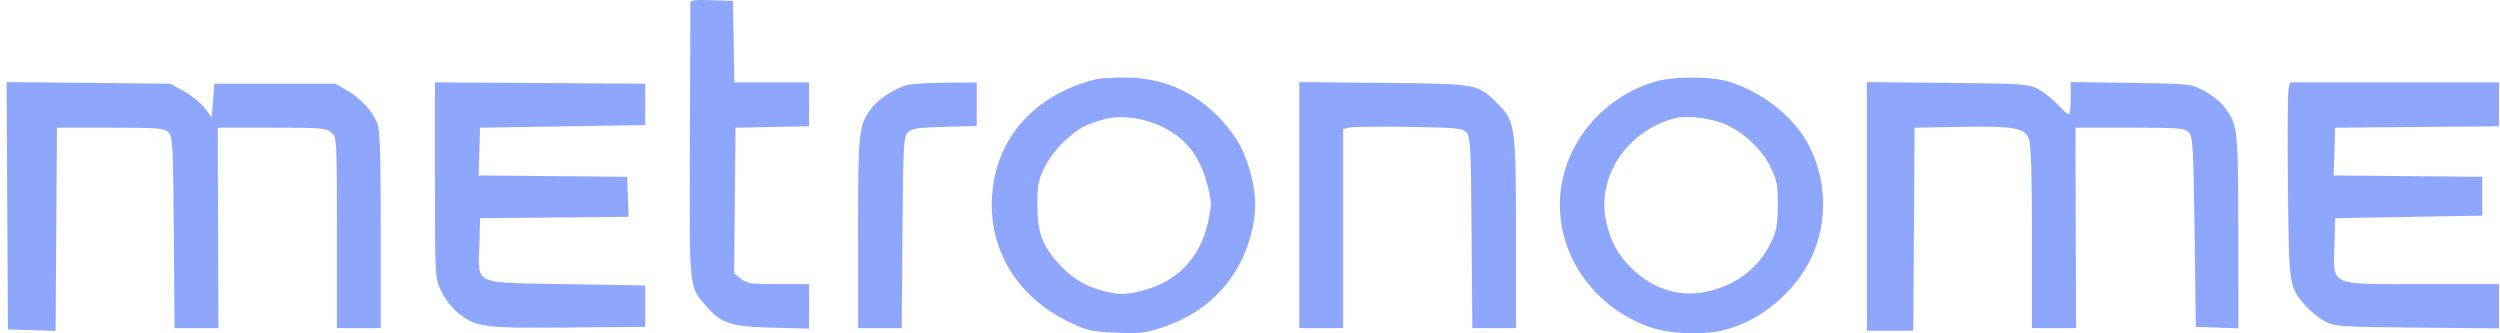 <svg width="330" height="44" viewBox="0 0 330 44" fill="none" xmlns="http://www.w3.org/2000/svg">
<path fill-rule="evenodd" clip-rule="evenodd" d="M91.128 0.367C91.128 0.609 91.1 8.873 91.066 18.731C90.996 38.562 90.919 37.786 93.223 40.417C95.227 42.704 96.473 43.109 101.941 43.251L106.794 43.376V40.442V37.508H102.753C99.173 37.508 98.609 37.426 97.809 36.796L96.907 36.085L96.997 26.469L97.088 16.853L101.941 16.759L106.794 16.664V13.771V10.879H101.864H96.935L96.841 5.501L96.747 0.124L93.937 0.025C91.818 -0.049 91.127 0.034 91.128 0.367ZM144.768 10.44C136.234 12.503 130.973 18.761 130.912 26.924C130.861 33.602 134.663 39.408 141.112 42.501C143.512 43.651 144.064 43.777 147.322 43.918C150.523 44.056 151.178 43.978 153.568 43.172C159.564 41.151 163.625 36.822 165.173 30.801C165.86 28.13 165.856 26.01 165.158 23.191C164.39 20.089 163.319 18.102 161.16 15.773C157.682 12.021 153.322 10.161 148.181 10.235C146.678 10.257 145.142 10.349 144.768 10.44ZM218.737 10.708C211.242 12.774 205.9 19.567 205.9 27.035C205.9 34.189 210.67 40.666 217.797 43.188C220.277 44.066 224.587 44.263 227.347 43.626C232.253 42.493 236.995 38.578 239.164 33.867C241.253 29.335 241.14 23.943 238.86 19.368C236.933 15.502 232.672 12.098 228.06 10.74C225.831 10.084 221.063 10.067 218.737 10.708ZM0.957 27.159L1.046 43.482L4.192 43.58L7.339 43.678L7.428 30.266L7.517 16.853H14.572C20.89 16.853 21.691 16.917 22.235 17.462C22.793 18.021 22.851 19.113 22.94 30.692L23.037 43.312H25.934H28.831L28.787 30.082L28.742 16.853H35.889C42.44 16.853 43.096 16.907 43.753 17.503C44.456 18.142 44.469 18.382 44.469 30.733V43.312H47.364H50.259V30.327C50.259 20.205 50.157 17.101 49.8 16.245C49.118 14.616 47.662 13.031 45.881 11.981L44.299 11.049H36.295H28.292L28.121 13.268L27.951 15.487L27.016 14.262C26.502 13.588 25.276 12.59 24.291 12.043L22.502 11.049L11.685 10.942L0.869 10.835L0.957 27.159ZM57.414 23.763C57.417 36.592 57.421 36.663 58.222 38.386C58.664 39.338 59.615 40.604 60.336 41.199C62.768 43.209 63.652 43.332 74.969 43.231L85.167 43.141V40.41V37.678L74.9 37.508C62.271 37.298 63.134 37.676 63.275 32.409L63.371 28.802L73.177 28.712L82.982 28.621L82.883 25.98L82.783 23.34L72.979 23.249L63.175 23.158L63.273 20.006L63.371 16.853L74.269 16.682L85.167 16.512V13.78V11.049L71.289 10.96L57.411 10.871L57.414 23.763ZM119.849 11.206C118.232 11.592 115.92 13.064 115.033 14.272C113.337 16.583 113.265 17.251 113.265 30.723V43.312H116.148H119.031L119.128 30.692C119.217 19.116 119.275 18.021 119.832 17.462C120.336 16.957 121.163 16.834 124.685 16.74L128.931 16.627V13.752V10.879L124.929 10.913C122.728 10.933 120.442 11.064 119.849 11.206ZM171.503 27.074V43.312H174.398H177.293V30.174V17.037L178.077 16.839C178.508 16.731 182.028 16.689 185.898 16.747C192.113 16.841 193.007 16.924 193.543 17.462C194.101 18.021 194.159 19.114 194.248 30.692L194.345 43.312H197.228H200.111V30.913C200.111 16.847 199.998 16.003 197.817 13.809C195.064 11.039 195.188 11.062 182.656 10.943L171.503 10.836V27.074ZM246.429 27.244V43.653H249.49H252.552L252.641 30.253L252.729 16.853L258.861 16.75C266.027 16.629 267.306 16.87 267.853 18.444C268.095 19.14 268.225 23.683 268.225 31.413V43.312H271.134H274.044L273.999 30.082L273.956 16.853H281.126C287.554 16.853 288.36 16.916 288.905 17.462C289.458 18.018 289.526 19.168 289.682 30.606L289.852 43.141L292.661 43.24L295.472 43.339L295.456 30.608C295.439 16.904 295.39 16.445 293.617 14.116C293.116 13.456 291.909 12.497 290.938 11.985C289.182 11.059 289.116 11.052 281.253 10.938L273.335 10.824V12.843C273.335 13.953 273.244 14.951 273.137 15.06C273.028 15.169 272.387 14.646 271.712 13.897C271.038 13.149 269.862 12.201 269.101 11.793C267.777 11.082 267.244 11.044 257.072 10.942L246.429 10.835V27.244ZM302.091 11.692C301.98 12.14 301.941 17.939 302.007 24.58C302.137 37.866 302.134 37.855 304.337 40.369C304.952 41.071 306.08 41.981 306.847 42.393C308.186 43.111 308.684 43.145 319.055 43.244L329.869 43.347V40.428V37.508H319.868C307.296 37.508 308.005 37.814 308.147 32.439L308.244 28.802L317.949 28.631L327.655 28.461V25.9V23.34L317.85 23.249L308.046 23.158L308.145 20.006L308.244 16.853L319.055 16.763L329.869 16.673V13.776V10.879H316.082H302.295L302.091 11.692ZM145.619 15.784C143.053 16.549 142.442 16.884 140.608 18.537C139.561 19.48 138.453 20.922 137.888 22.075C137.057 23.771 136.935 24.419 136.936 27.095C136.938 30.767 137.603 32.514 139.957 35.037C141.742 36.95 143.731 38.039 146.433 38.583C148.02 38.903 148.749 38.871 150.645 38.402C155.326 37.244 158.399 34.1 159.442 29.401C159.959 27.071 159.958 26.732 159.428 24.605C158.736 21.828 157.647 19.879 155.953 18.388C153.233 15.994 148.727 14.859 145.619 15.784ZM221.057 15.616C214.69 17.292 210.65 23.464 212.04 29.385C212.632 31.909 213.539 33.575 215.258 35.297C218.05 38.097 221.519 39.24 225.089 38.536C229.008 37.763 232.097 35.459 233.721 32.094C234.517 30.444 234.652 29.727 234.665 27.095C234.677 24.413 234.558 23.778 233.735 22.096C232.6 19.779 230.334 17.6 227.898 16.482C225.965 15.595 222.704 15.182 221.057 15.616Z" fill="#8EA6FC"/>
</svg>
